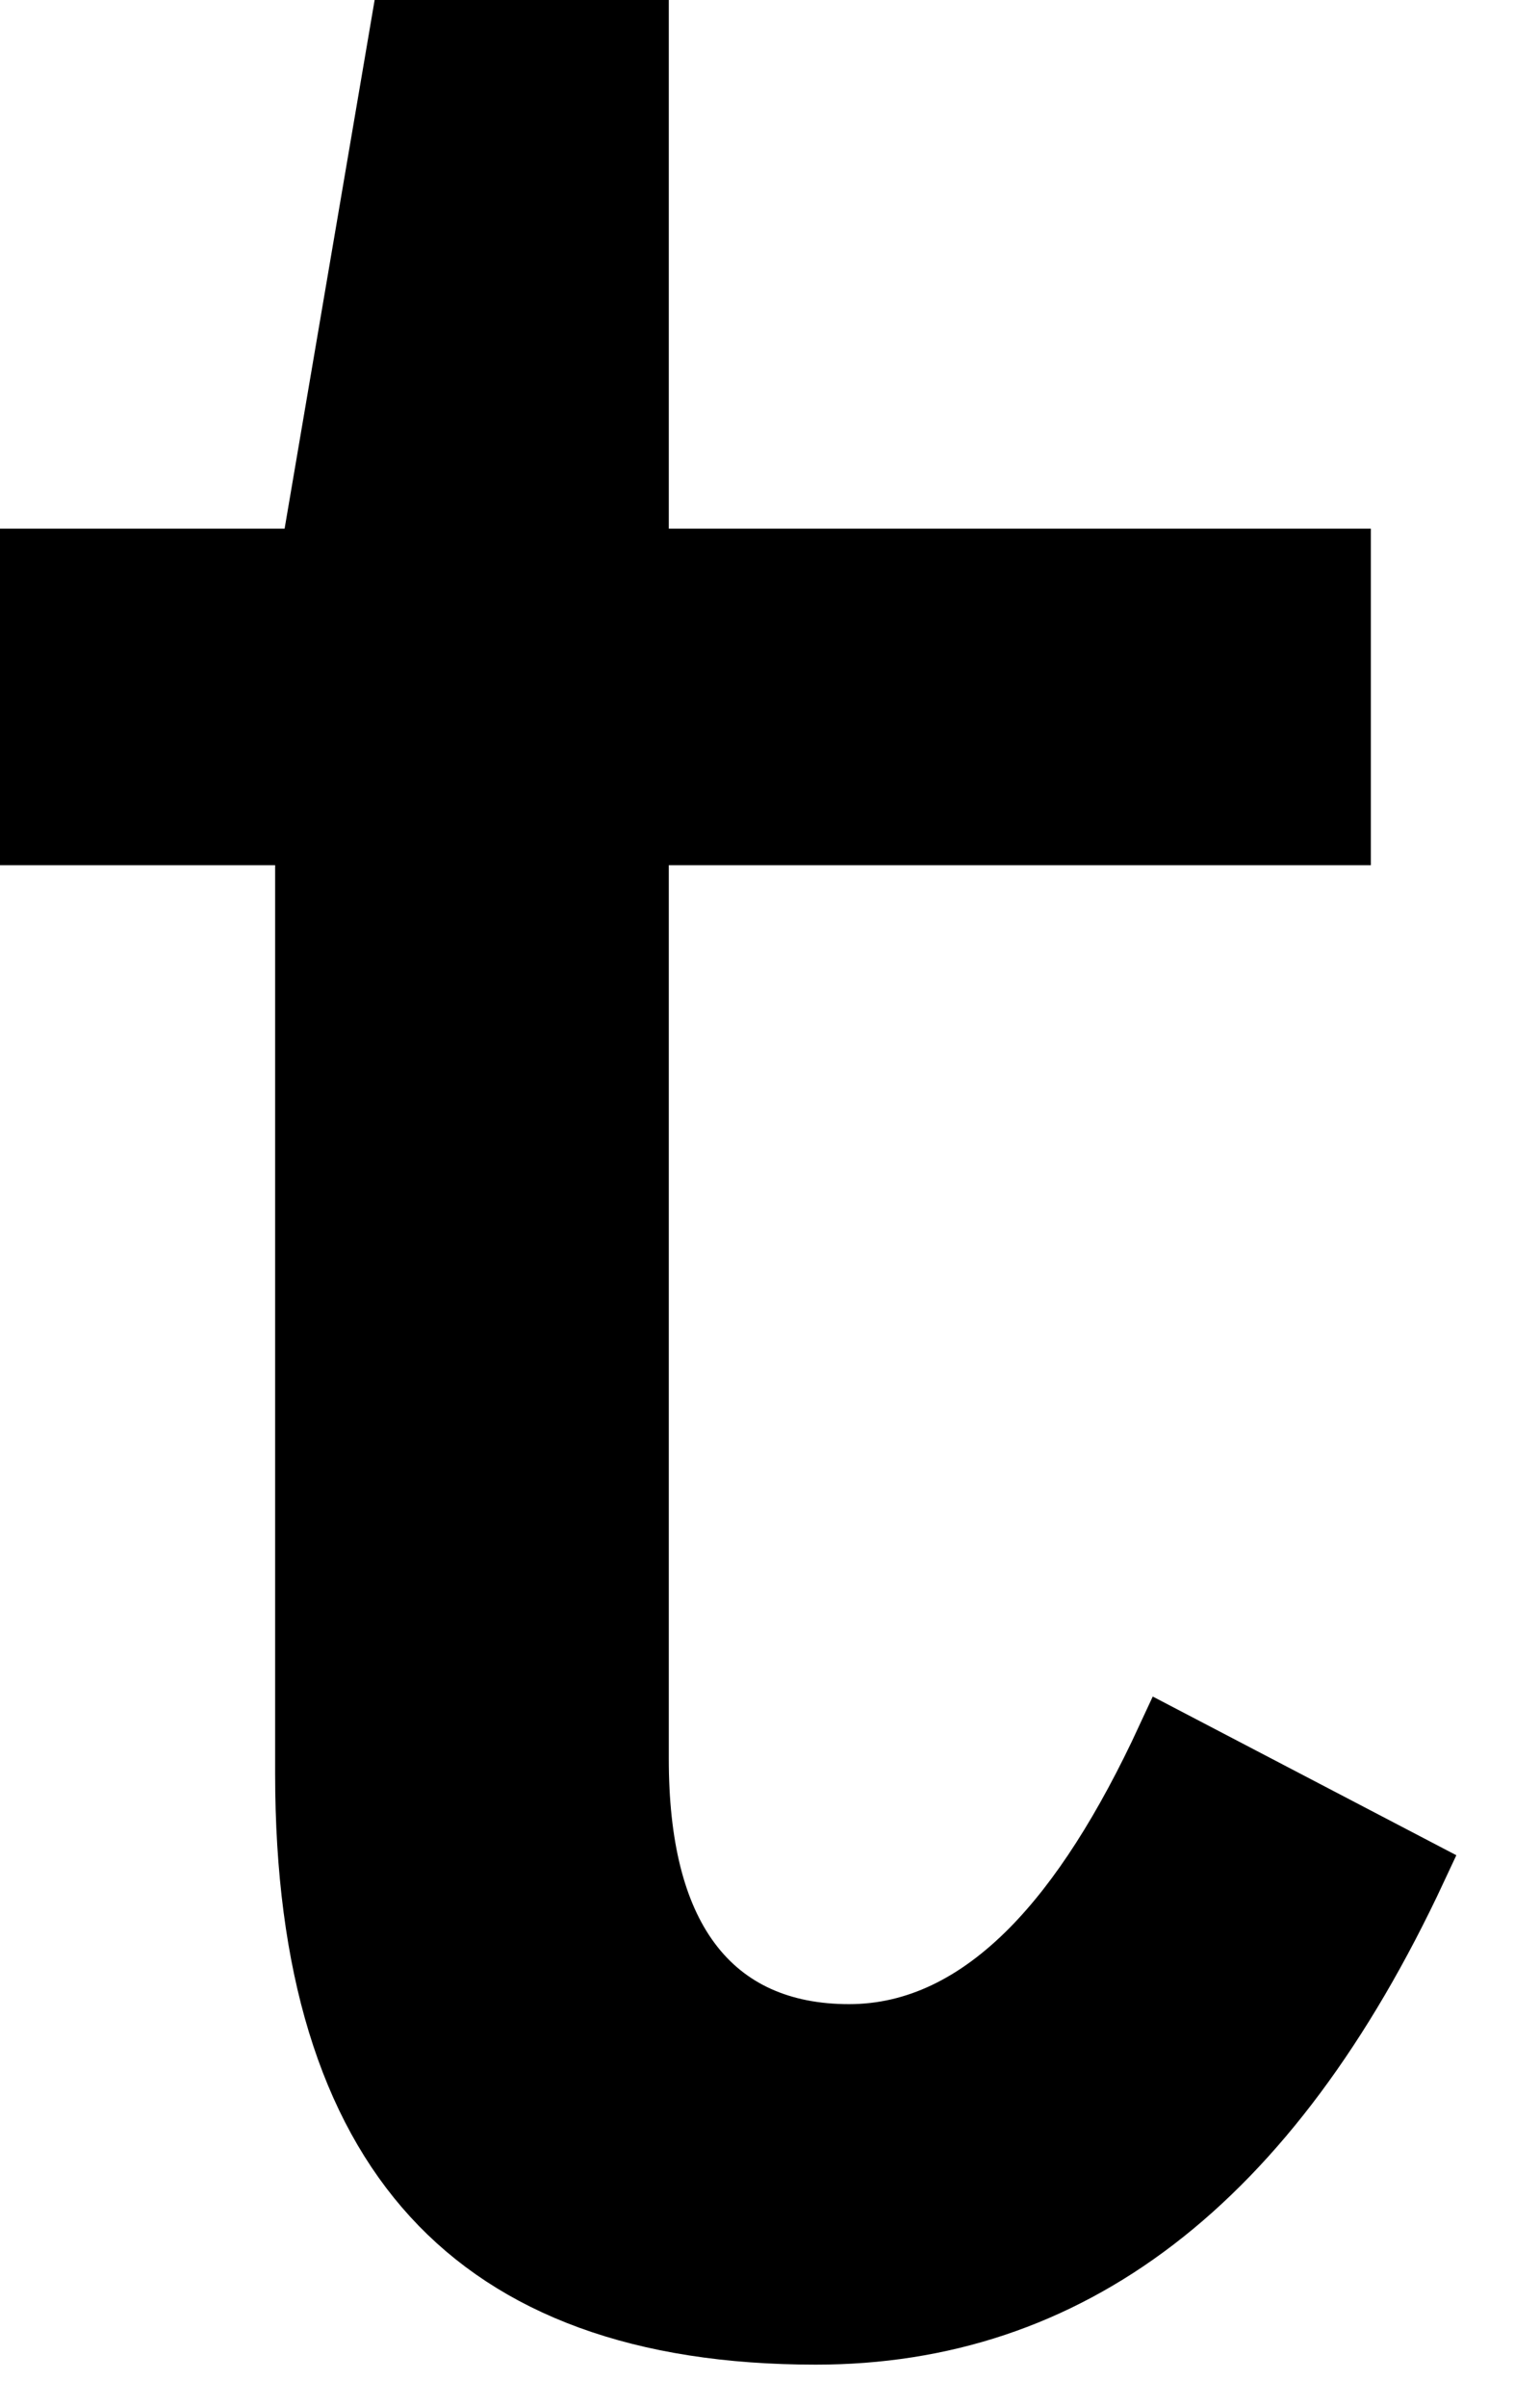 <?xml version="1.0" encoding="utf-8"?>
<svg xmlns="http://www.w3.org/2000/svg" fill="none" height="100%" overflow="visible" preserveAspectRatio="none" style="display: block;" viewBox="0 0 16 25" width="100%">
<path d="M6.635 0.313V5.804H13.929V8.672H6.635V18.27C6.635 19.149 6.8 19.864 7.171 20.365C7.555 20.884 8.126 21.128 8.821 21.128C9.516 21.128 10.146 20.816 10.713 20.242C11.221 19.727 11.687 18.992 12.123 18.05L14.72 19.407C13.183 22.7 11.096 24.245 8.476 24.245C6.659 24.245 5.352 23.75 4.494 22.812C3.631 21.869 3.172 20.424 3.172 18.419V8.672H0.313V5.804H3.221L3.266 5.543L4.157 0.313H6.635Z" fill="black" id="Vector" stroke="black" stroke-width="0.627"/>
</svg>